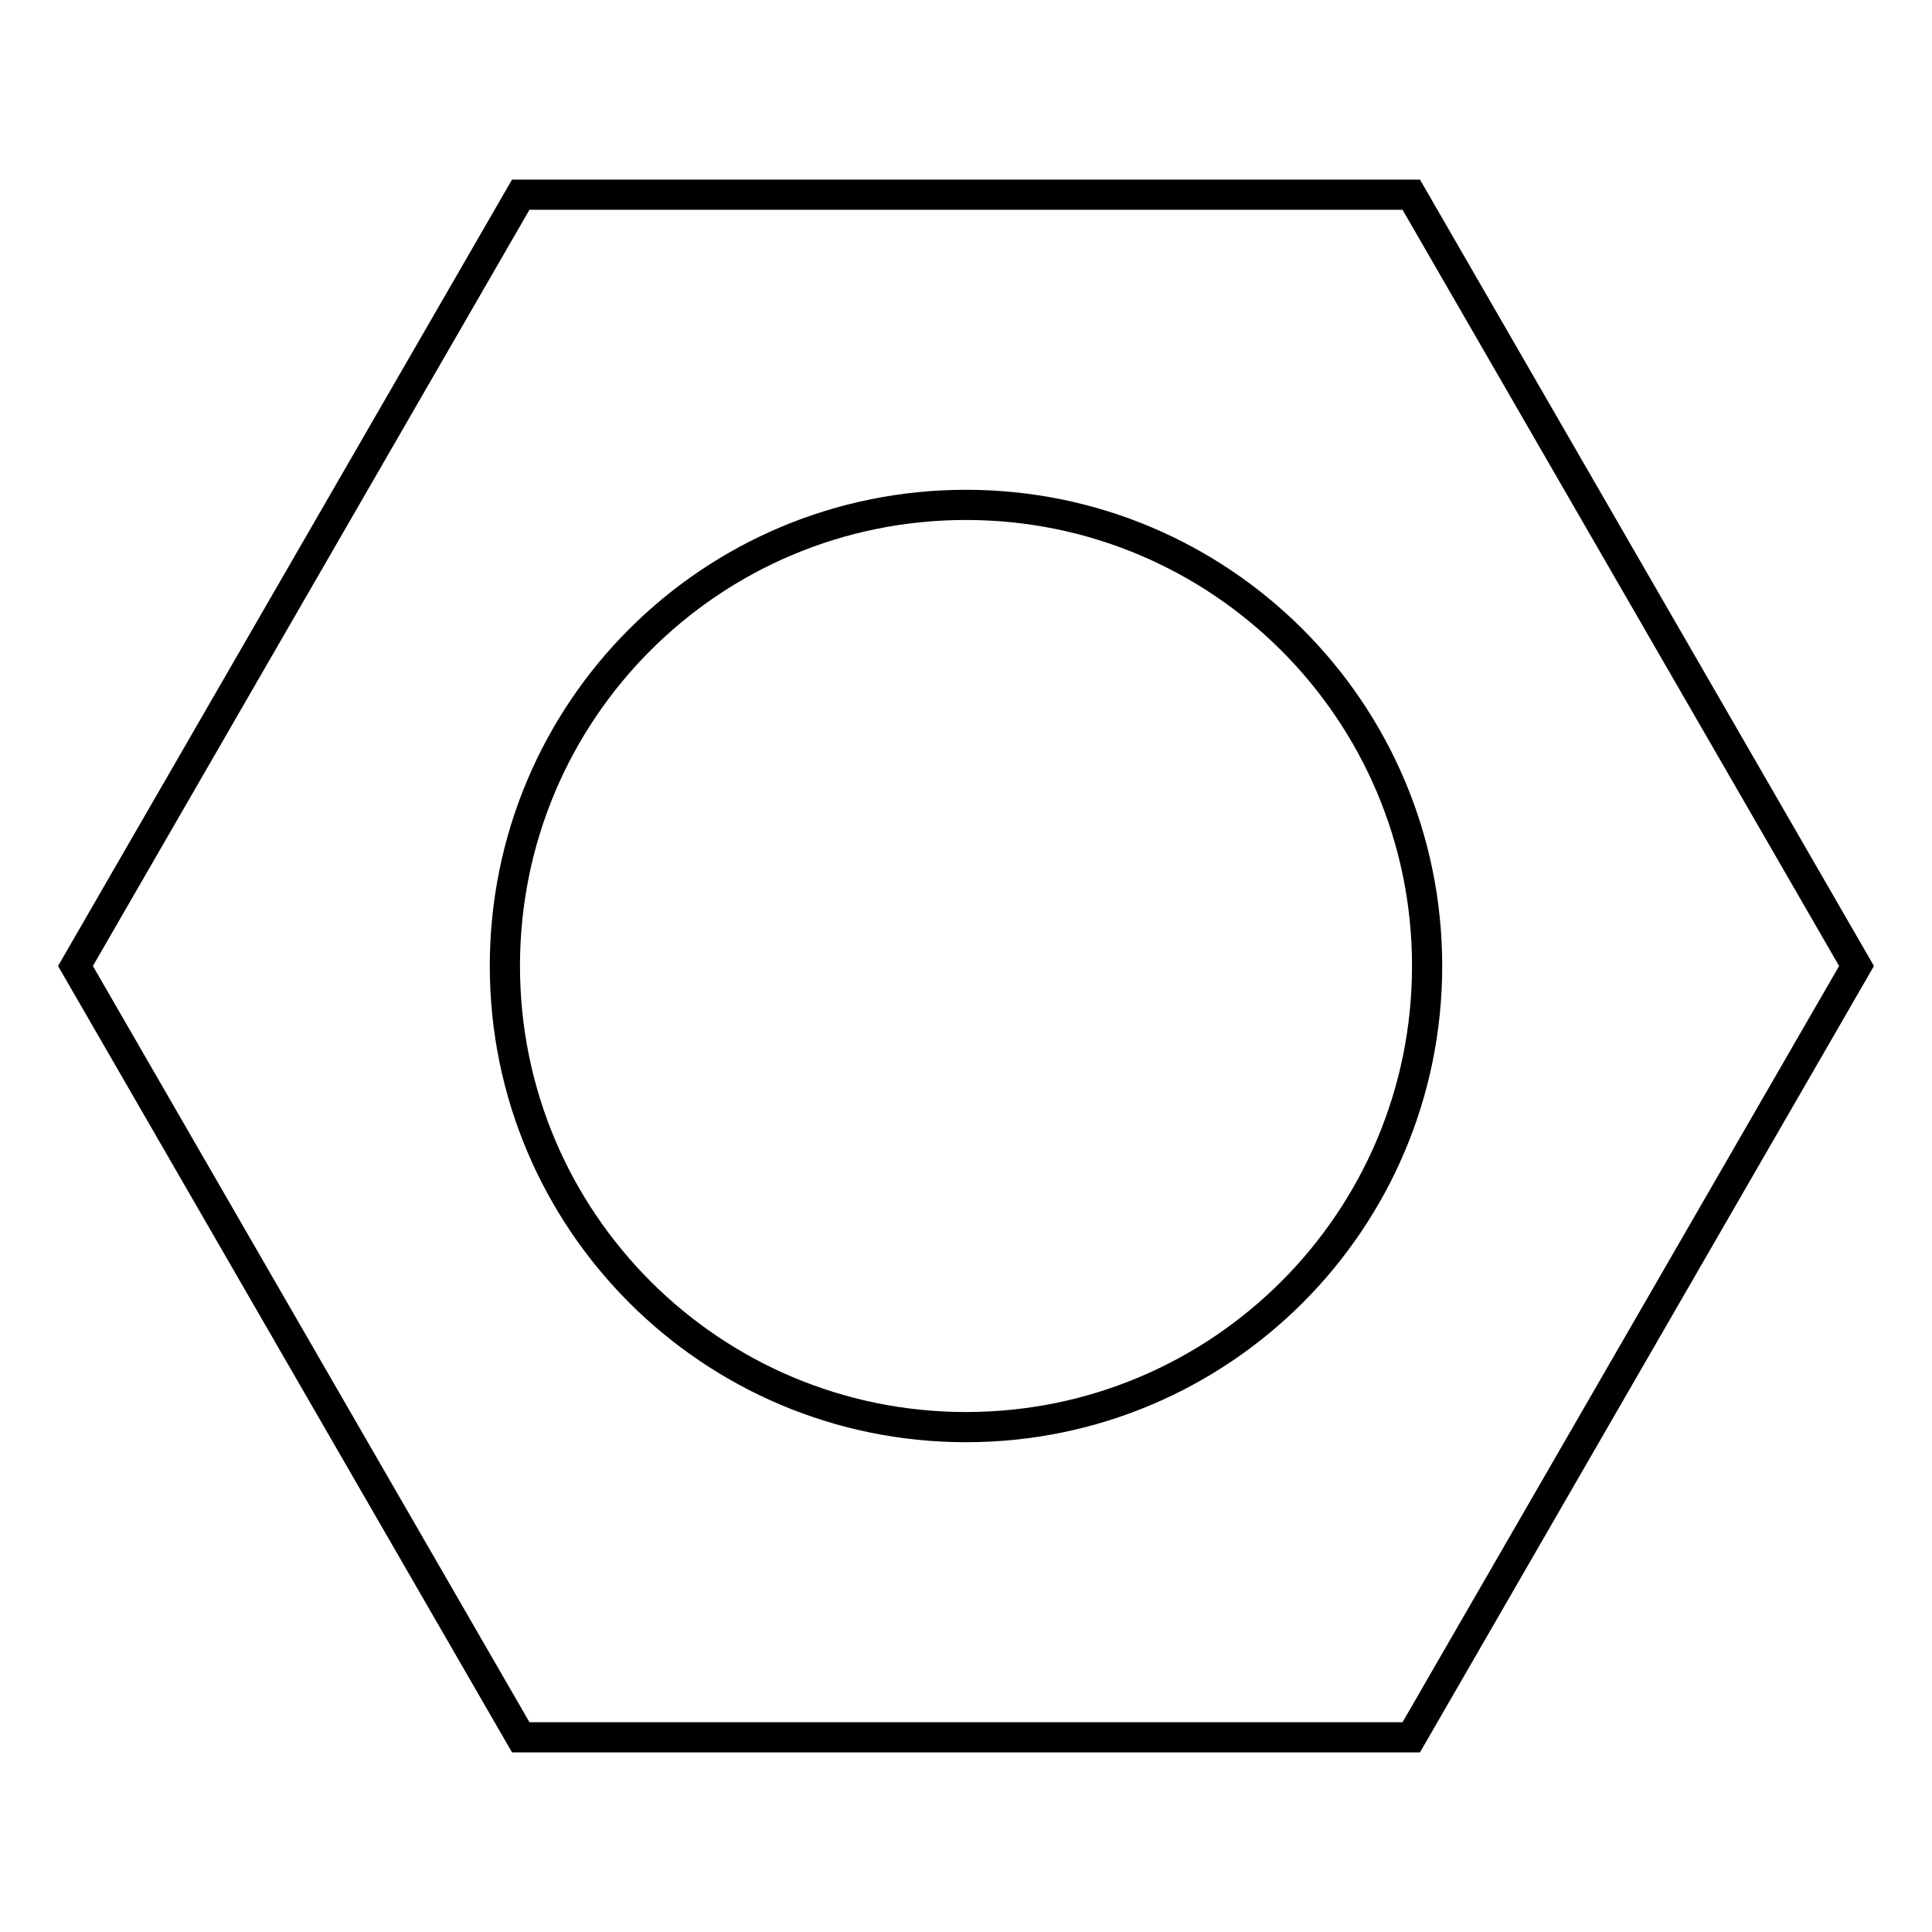 <?xml version="1.0" encoding="utf-8"?>
<!-- Svg Vector Icons : http://www.onlinewebfonts.com/icon -->
<!DOCTYPE svg PUBLIC "-//W3C//DTD SVG 1.1//EN" "http://www.w3.org/Graphics/SVG/1.1/DTD/svg11.dtd">
<svg version="1.1" xmlns="http://www.w3.org/2000/svg" xmlns:xlink="http://www.w3.org/1999/xlink" x="0px" y="0px" viewBox="0 0 256 256" enable-background="new 0 0 256 256" xml:space="preserve">
<g><g><path stroke-width="4" fill-opacity="0" stroke="#000000"  d="M69,230.2L10,128L69,25.8h118L246,128l-59,102.2H69z"/><path stroke-width="4" fill-opacity="0" stroke="#000000"  d="M66.9,128c0,33.8,27.4,61.1,61.1,61.1c33.8,0,61.1-27.4,61.1-61.1c0-33.8-27.4-61.1-61.1-61.1C94.2,66.9,66.9,94.2,66.9,128L66.9,128z"/></g></g>
</svg>